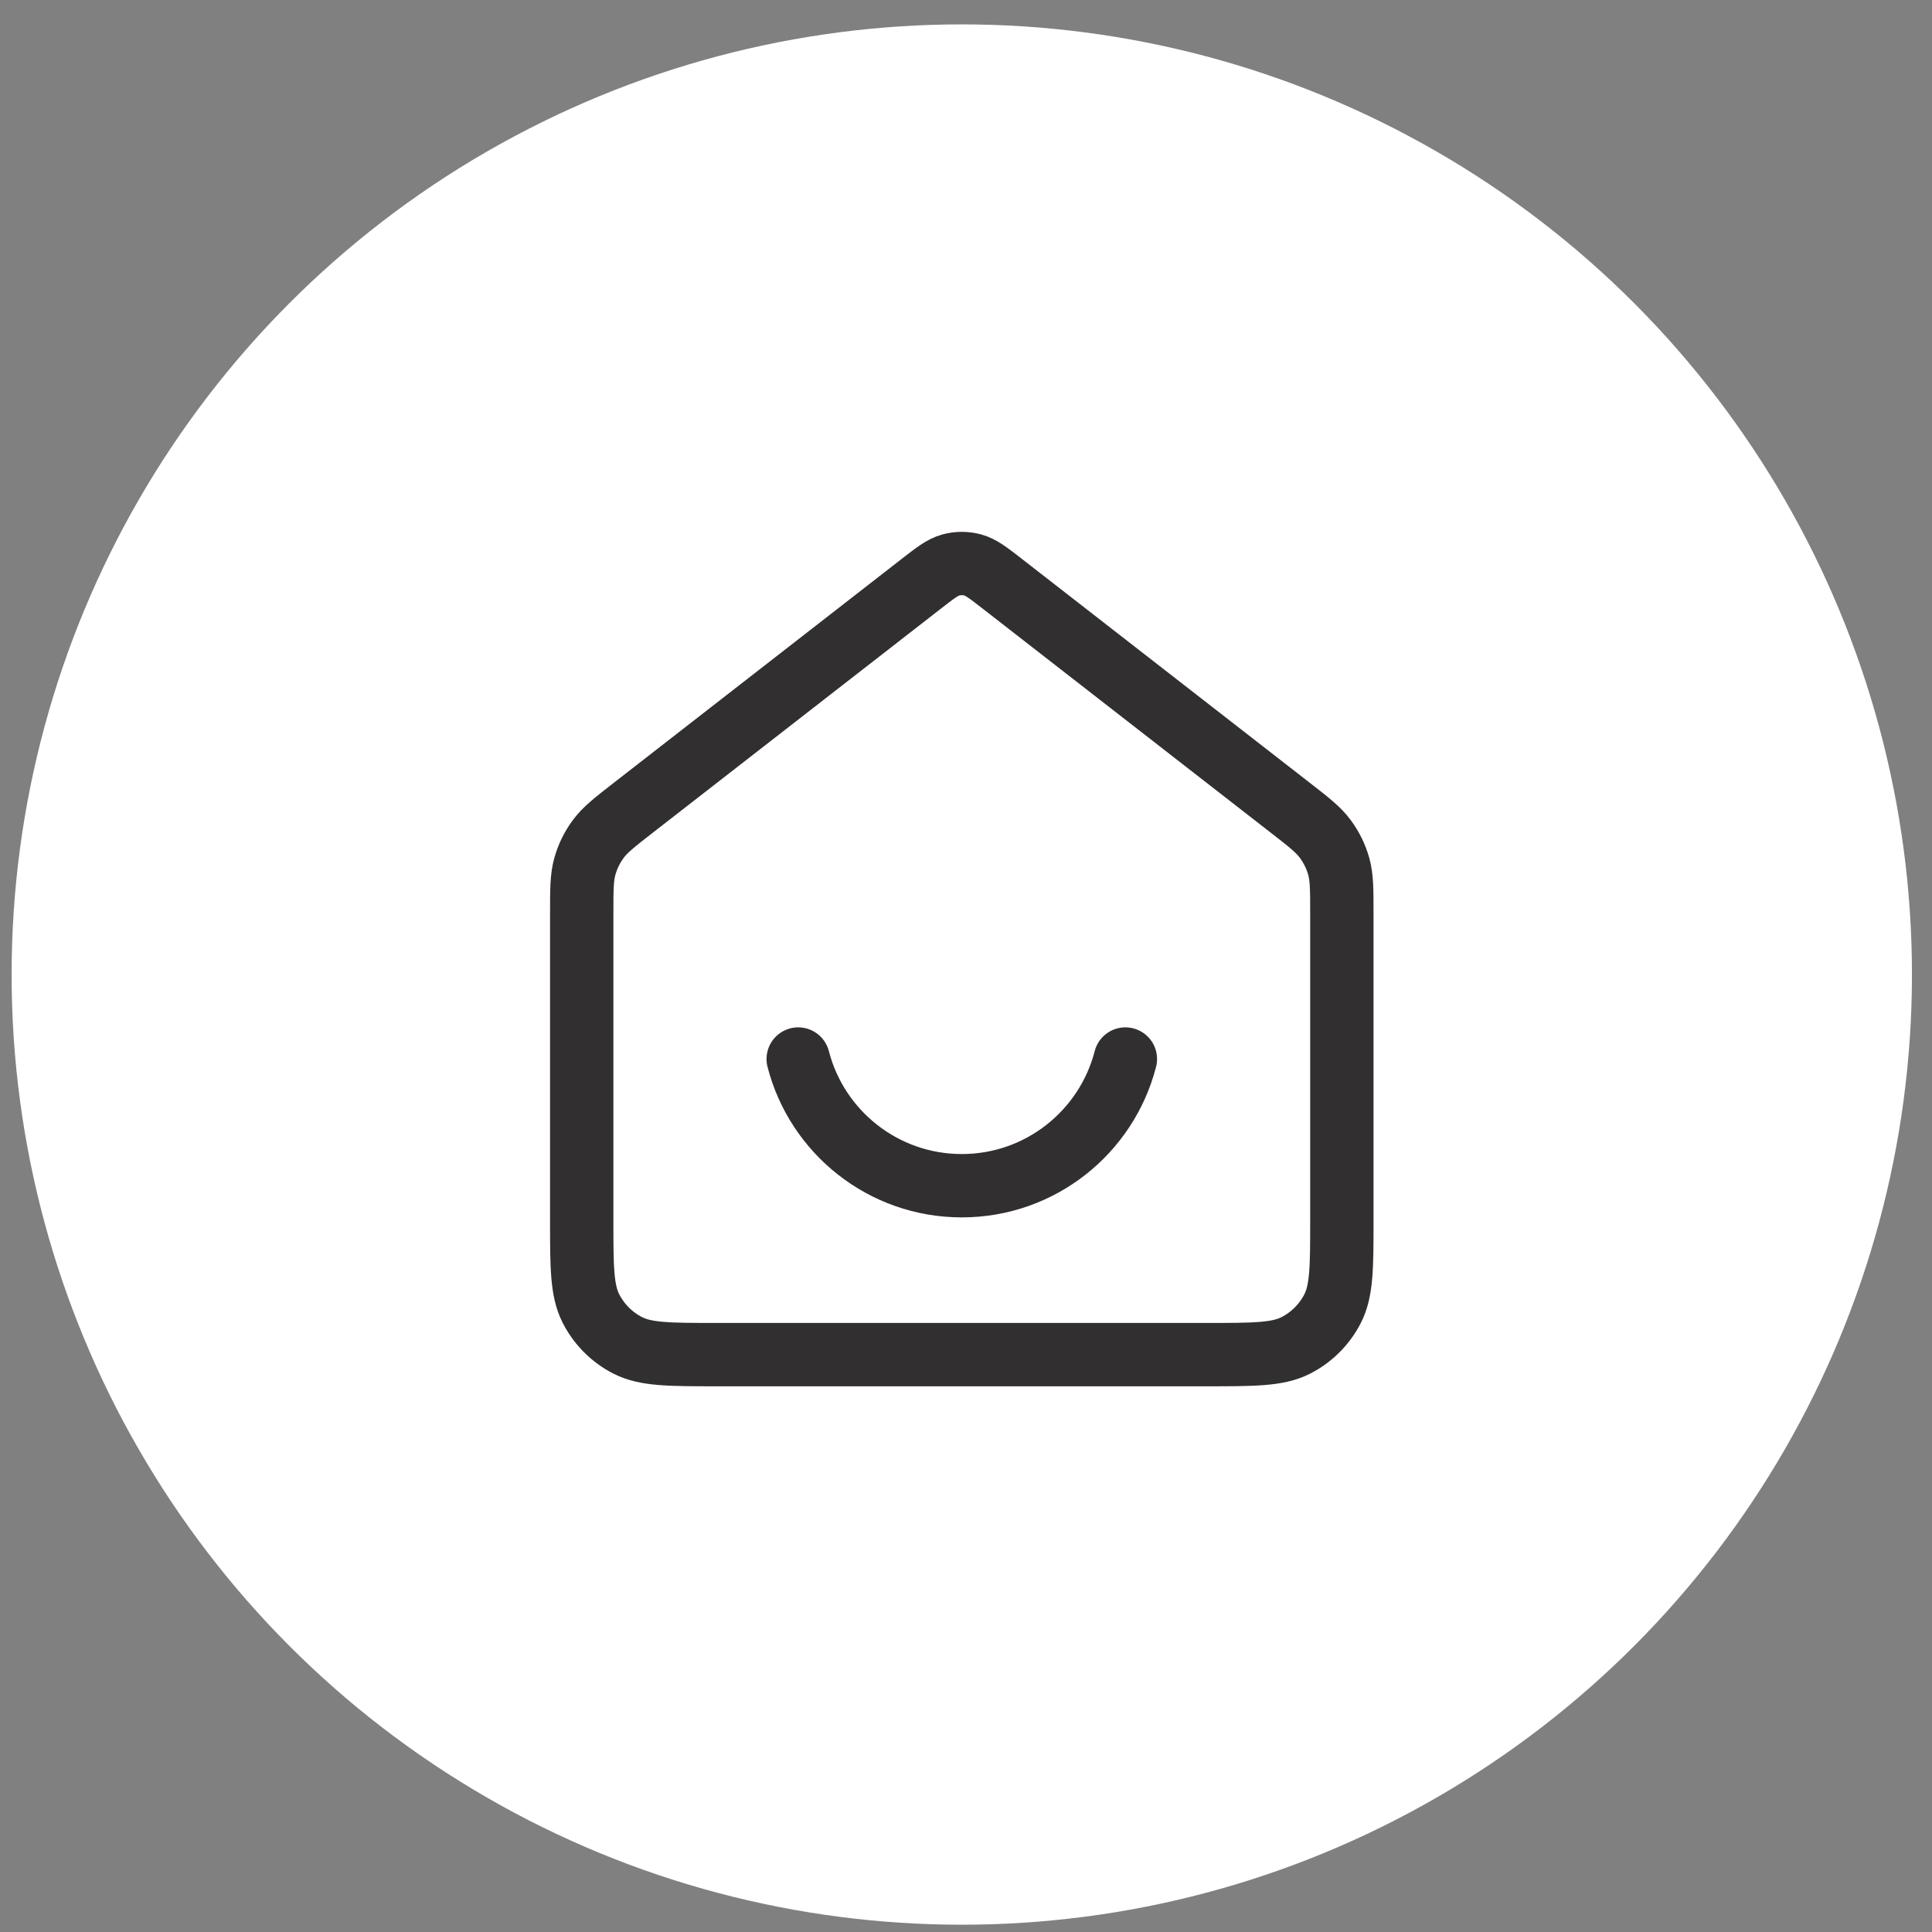 <?xml version="1.0" encoding="UTF-8"?>
<svg xmlns="http://www.w3.org/2000/svg" width="61" height="61" viewBox="0 0 61 61" fill="none">
  <rect x="0" y="0" width="61" height="61" fill="#808080" stroke="none"/>
  <circle cx="30.367" cy="30.77" r="30" fill="white"></circle>
  <path d="M25.202 33.437C25.794 35.737 27.882 37.437 30.367 37.437C32.852 37.437 34.94 35.737 35.532 33.437M29.057 18.456L20.014 25.489C19.41 25.959 19.108 26.194 18.89 26.489C18.697 26.749 18.553 27.043 18.466 27.355C18.367 27.708 18.367 28.091 18.367 28.857V38.504C18.367 39.997 18.367 40.744 18.658 41.314C18.913 41.816 19.321 42.224 19.823 42.48C20.394 42.77 21.14 42.77 22.634 42.77H38.1C39.594 42.77 40.341 42.77 40.911 42.48C41.413 42.224 41.821 41.816 42.077 41.314C42.367 40.744 42.367 39.997 42.367 38.504V28.857C42.367 28.091 42.367 27.708 42.269 27.355C42.181 27.043 42.037 26.749 41.844 26.489C41.627 26.194 41.325 25.959 40.72 25.489L31.677 18.456C31.209 18.091 30.974 17.909 30.716 17.839C30.488 17.777 30.247 17.777 30.019 17.839C29.76 17.909 29.526 18.091 29.057 18.456Z" stroke="#322F31" stroke-width="2" stroke-linecap="round" stroke-linejoin="round"></path>
</svg>
